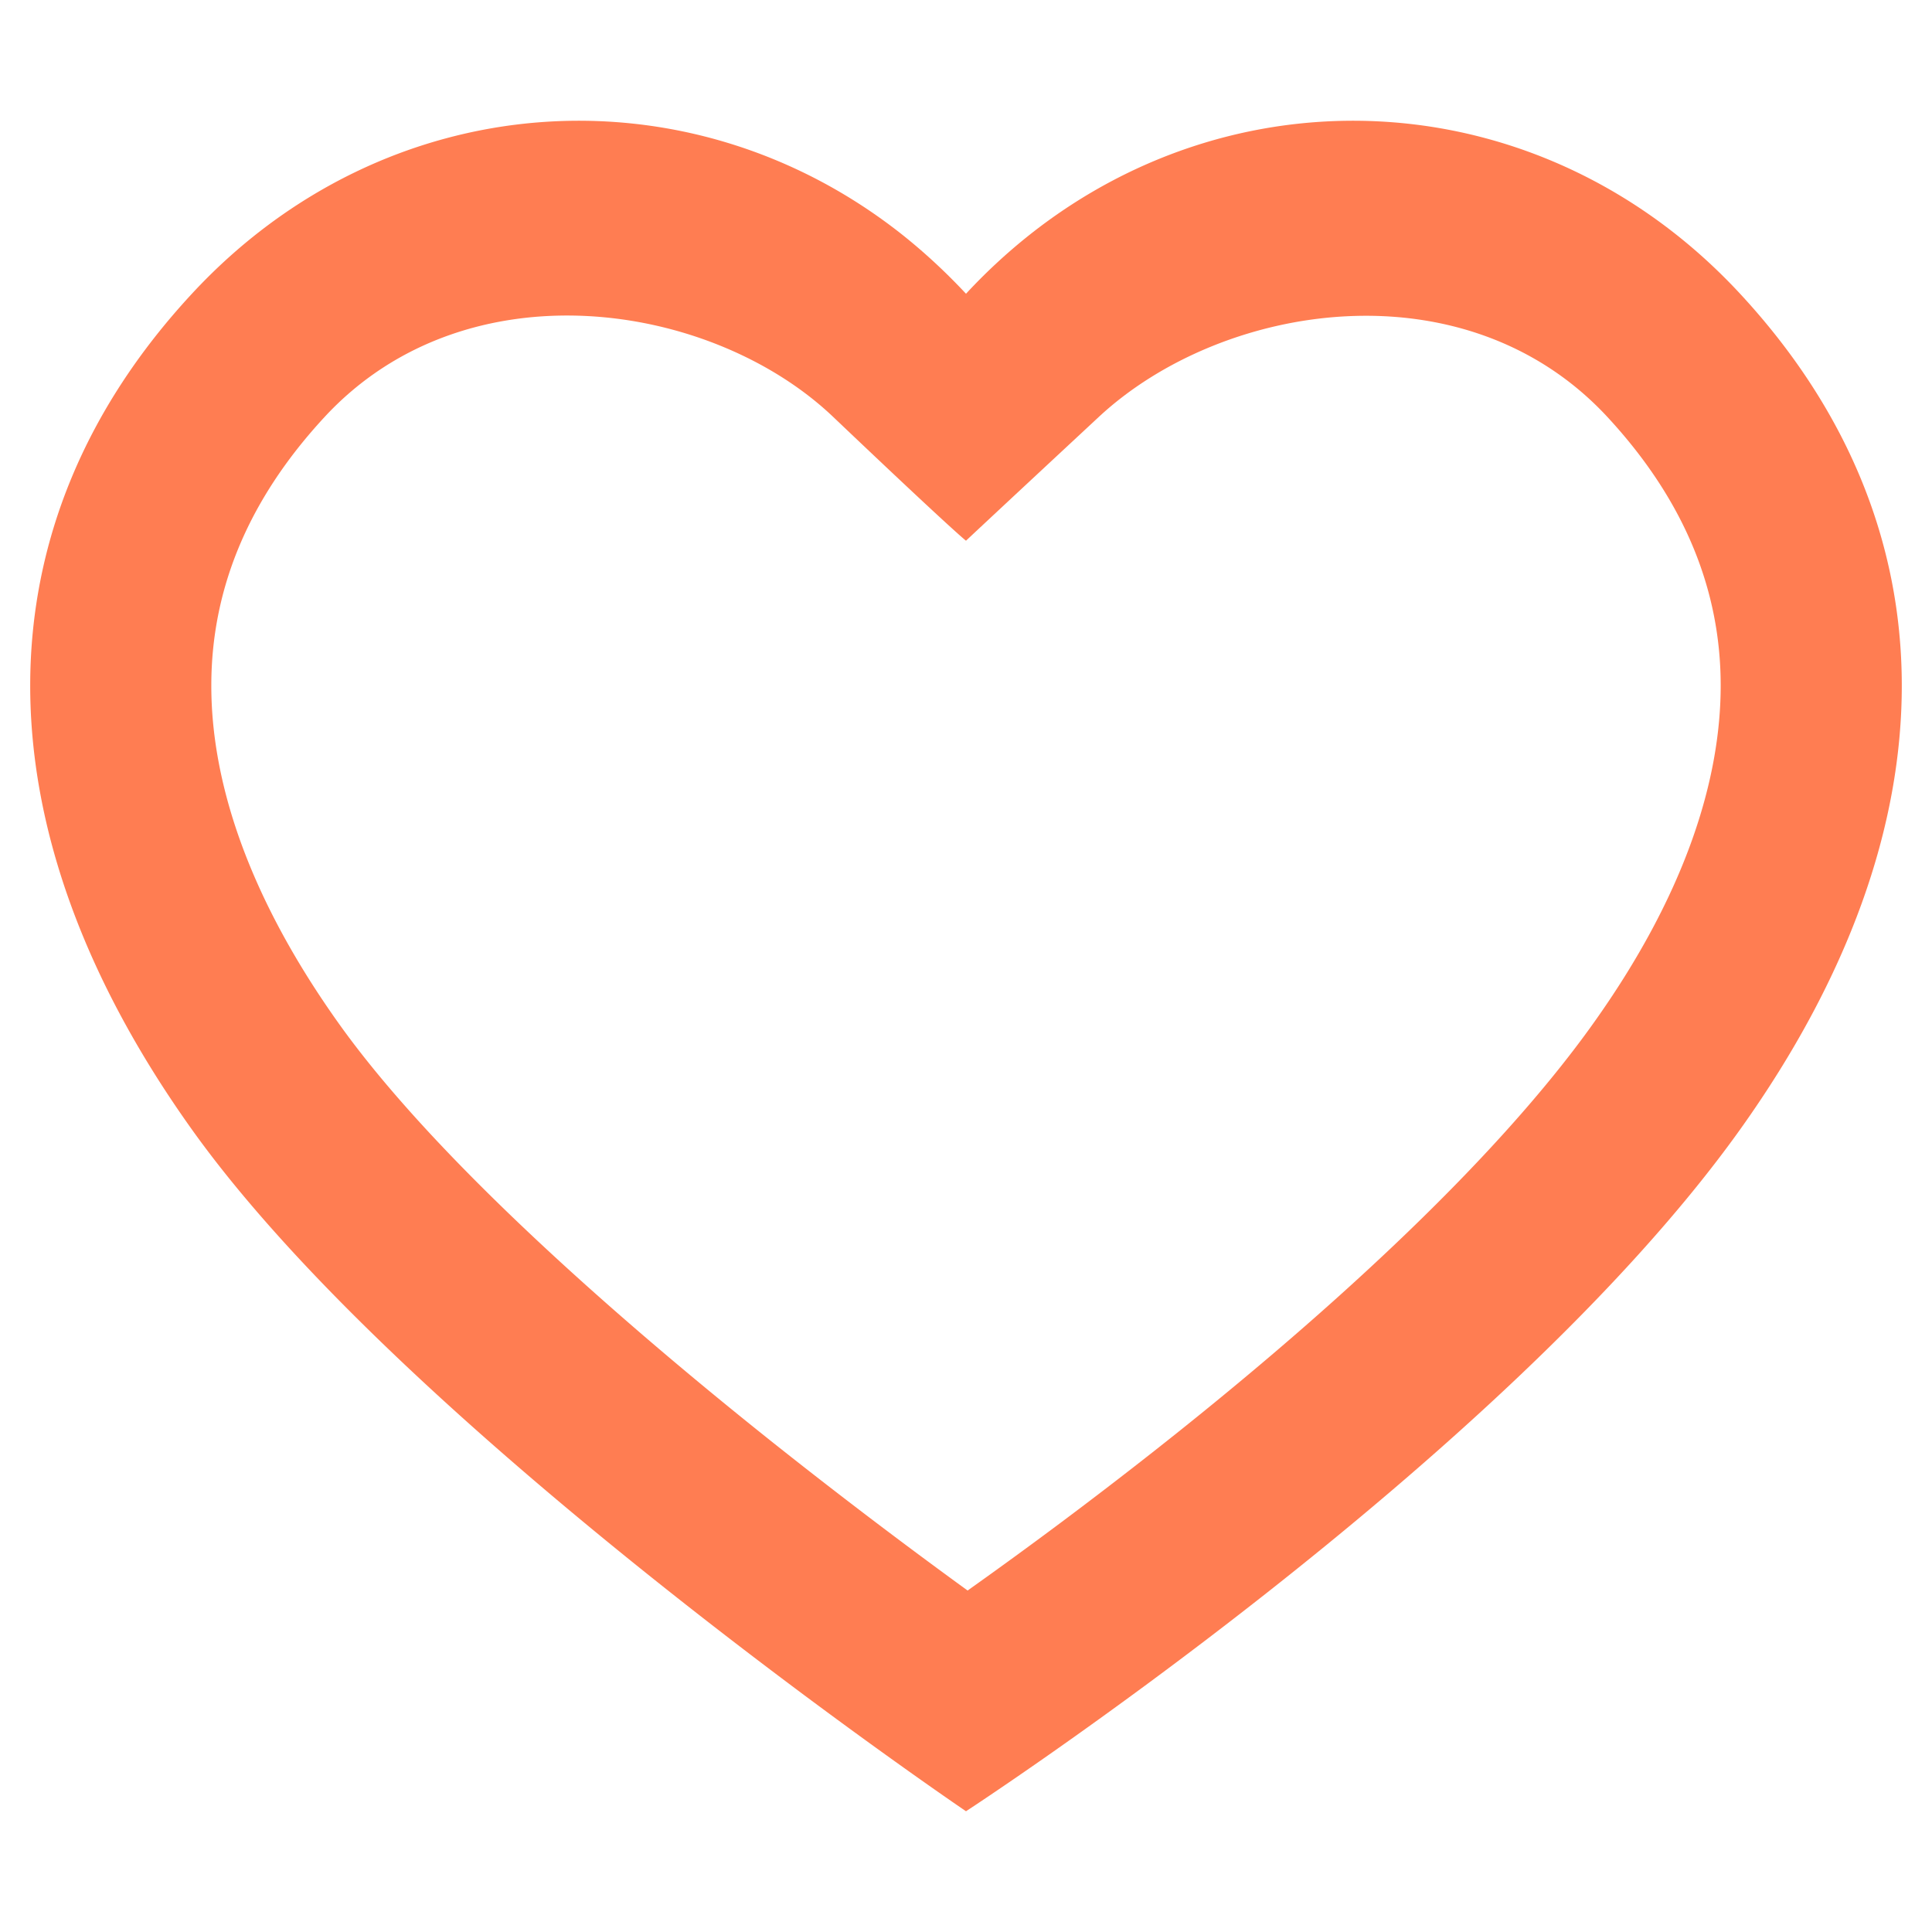 <svg xmlns="http://www.w3.org/2000/svg" width="24" height="24" fill="none" viewBox="0 0 24 24">
  <path fill="#FF7D52" fill-rule="evenodd" d="M12 22.5s-6.92-4.691-9.617-8.47c-2.698-3.78-2.656-7.514 0-10.38 2.405-2.597 6.165-2.841 8.826-.734.276.22.54.464.791.733.25-.27.515-.514.791-.733 2.661-2.107 6.42-1.863 8.826.734 2.656 2.866 2.698 6.6 0 10.38C18.667 18.161 12 22.5 12 22.5ZM10.35 5.179C11.86 6.615 12 6.717 12 6.717s.115-.11 1.65-1.538c1.536-1.428 4.551-1.905 6.317 0 .98 1.058 1.405 2.177 1.408 3.325.003 1.182-.44 2.61-1.589 4.218-1.28 1.793-3.47 3.748-5.475 5.324a58.47 58.47 0 0 1-2.291 1.712 70.221 70.221 0 0 1-2.416-1.836c-2.057-1.638-4.24-3.589-5.39-5.2-1.148-1.608-1.593-3.036-1.589-4.218.003-1.148.428-2.267 1.408-3.325 1.765-1.905 4.807-1.437 6.317 0Z" clip-rule="evenodd"/>
</svg>
